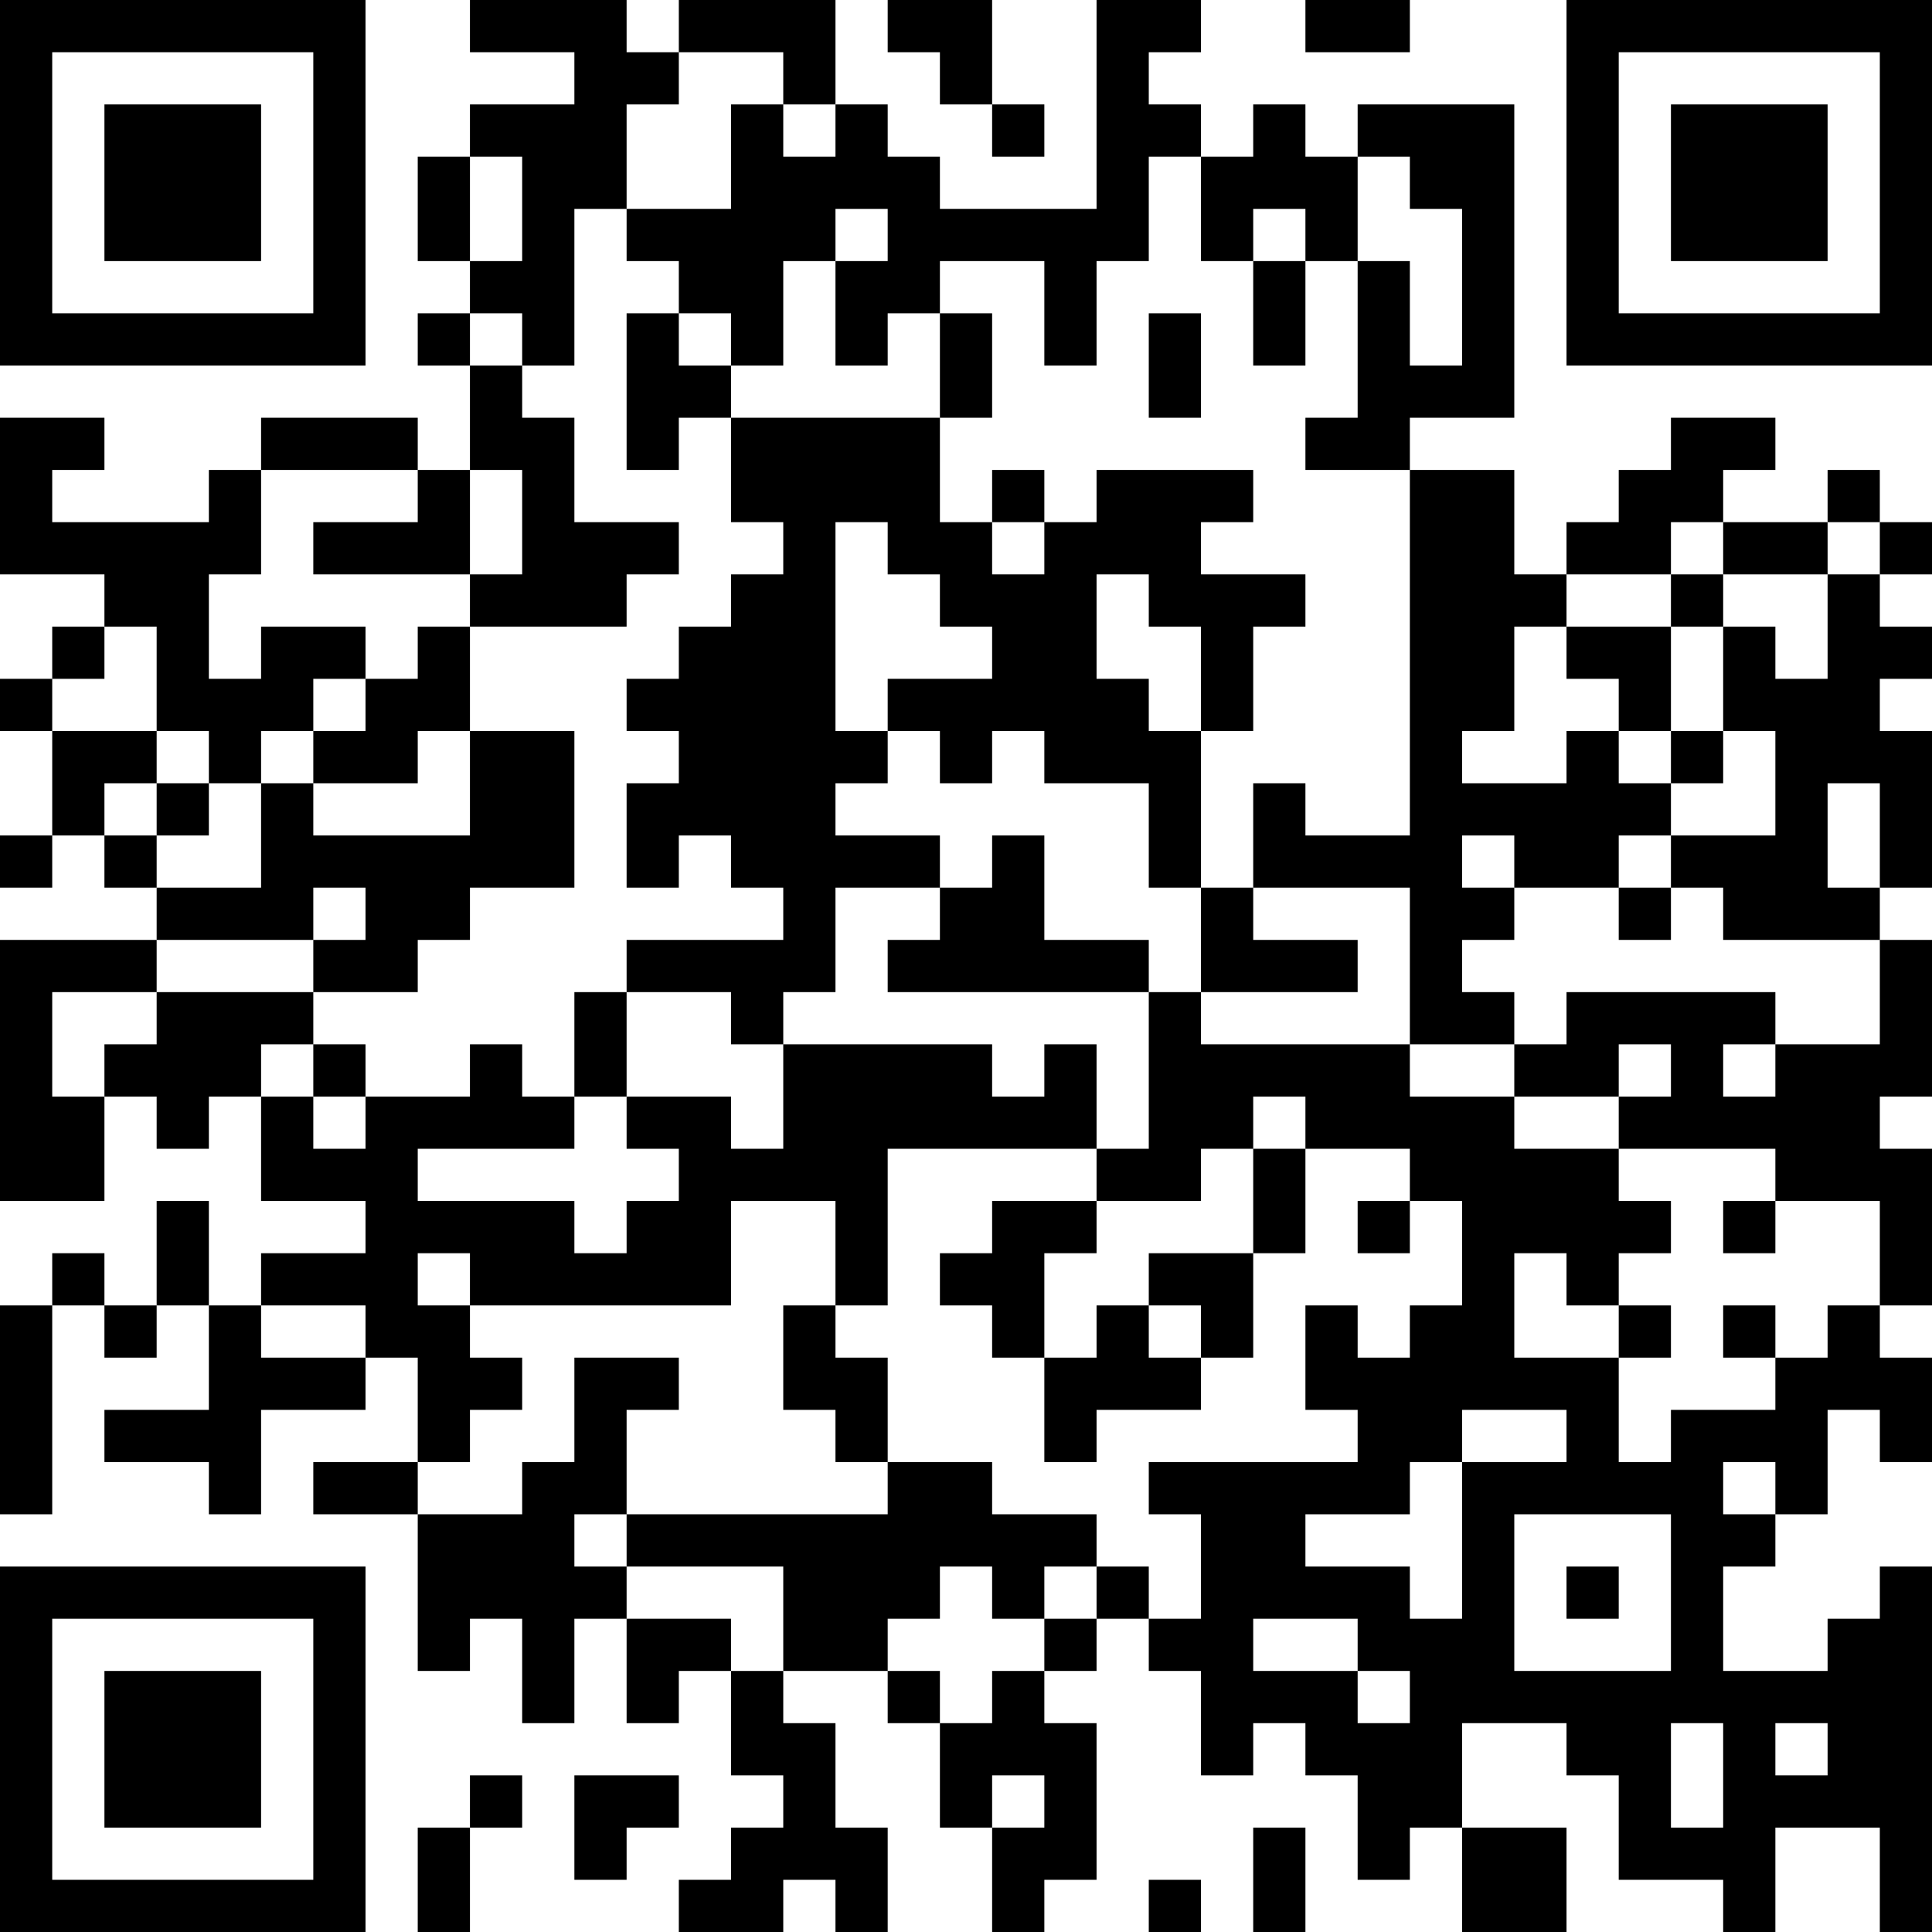 <?xml version="1.0" encoding="UTF-8"?>
<svg xmlns="http://www.w3.org/2000/svg" version="1.1" width="400" height="400" viewBox="0 0 400 400"><rect x="0" y="0" width="400" height="400" fill="#ffffff"/><g transform="scale(10.811)"><g transform="translate(0,0)"><path fill-rule="evenodd" d="M9 0L9 1L11 1L11 2L9 2L9 3L8 3L8 5L9 5L9 6L8 6L8 7L9 7L9 9L8 9L8 8L5 8L5 9L4 9L4 10L1 10L1 9L2 9L2 8L0 8L0 11L2 11L2 12L1 12L1 13L0 13L0 14L1 14L1 16L0 16L0 17L1 17L1 16L2 16L2 17L3 17L3 18L0 18L0 23L2 23L2 21L3 21L3 22L4 22L4 21L5 21L5 23L7 23L7 24L5 24L5 25L4 25L4 23L3 23L3 25L2 25L2 24L1 24L1 25L0 25L0 29L1 29L1 25L2 25L2 26L3 26L3 25L4 25L4 27L2 27L2 28L4 28L4 29L5 29L5 27L7 27L7 26L8 26L8 28L6 28L6 29L8 29L8 32L9 32L9 31L10 31L10 33L11 33L11 31L12 31L12 33L13 33L13 32L14 32L14 34L15 34L15 35L14 35L14 36L13 36L13 37L15 37L15 36L16 36L16 37L17 37L17 35L16 35L16 33L15 33L15 32L17 32L17 33L18 33L18 35L19 35L19 37L20 37L20 36L21 36L21 33L20 33L20 32L21 32L21 31L22 31L22 32L23 32L23 34L24 34L24 33L25 33L25 34L26 34L26 36L27 36L27 35L28 35L28 37L30 37L30 35L28 35L28 33L30 33L30 34L31 34L31 36L33 36L33 37L34 37L34 35L36 35L36 37L37 37L37 30L36 30L36 31L35 31L35 32L33 32L33 30L34 30L34 29L35 29L35 27L36 27L36 28L37 28L37 26L36 26L36 25L37 25L37 22L36 22L36 21L37 21L37 18L36 18L36 17L37 17L37 14L36 14L36 13L37 13L37 12L36 12L36 11L37 11L37 10L36 10L36 9L35 9L35 10L33 10L33 9L34 9L34 8L32 8L32 9L31 9L31 10L30 10L30 11L29 11L29 9L27 9L27 8L29 8L29 2L26 2L26 3L25 3L25 2L24 2L24 3L23 3L23 2L22 2L22 1L23 1L23 0L21 0L21 4L18 4L18 3L17 3L17 2L16 2L16 0L13 0L13 1L12 1L12 0ZM17 0L17 1L18 1L18 2L19 2L19 3L20 3L20 2L19 2L19 0ZM25 0L25 1L27 1L27 0ZM13 1L13 2L12 2L12 4L11 4L11 7L10 7L10 6L9 6L9 7L10 7L10 8L11 8L11 10L13 10L13 11L12 11L12 12L9 12L9 11L10 11L10 9L9 9L9 11L6 11L6 10L8 10L8 9L5 9L5 11L4 11L4 13L5 13L5 12L7 12L7 13L6 13L6 14L5 14L5 15L4 15L4 14L3 14L3 12L2 12L2 13L1 13L1 14L3 14L3 15L2 15L2 16L3 16L3 17L5 17L5 15L6 15L6 16L9 16L9 14L11 14L11 17L9 17L9 18L8 18L8 19L6 19L6 18L7 18L7 17L6 17L6 18L3 18L3 19L1 19L1 21L2 21L2 20L3 20L3 19L6 19L6 20L5 20L5 21L6 21L6 22L7 22L7 21L9 21L9 20L10 20L10 21L11 21L11 22L8 22L8 23L11 23L11 24L12 24L12 23L13 23L13 22L12 22L12 21L14 21L14 22L15 22L15 20L19 20L19 21L20 21L20 20L21 20L21 22L17 22L17 25L16 25L16 23L14 23L14 25L9 25L9 24L8 24L8 25L9 25L9 26L10 26L10 27L9 27L9 28L8 28L8 29L10 29L10 28L11 28L11 26L13 26L13 27L12 27L12 29L11 29L11 30L12 30L12 31L14 31L14 32L15 32L15 30L12 30L12 29L17 29L17 28L19 28L19 29L21 29L21 30L20 30L20 31L19 31L19 30L18 30L18 31L17 31L17 32L18 32L18 33L19 33L19 32L20 32L20 31L21 31L21 30L22 30L22 31L23 31L23 29L22 29L22 28L26 28L26 27L25 27L25 25L26 25L26 26L27 26L27 25L28 25L28 23L27 23L27 22L25 22L25 21L24 21L24 22L23 22L23 23L21 23L21 22L22 22L22 19L23 19L23 20L27 20L27 21L29 21L29 22L31 22L31 23L32 23L32 24L31 24L31 25L30 25L30 24L29 24L29 26L31 26L31 28L32 28L32 27L34 27L34 26L35 26L35 25L36 25L36 23L34 23L34 22L31 22L31 21L32 21L32 20L31 20L31 21L29 21L29 20L30 20L30 19L34 19L34 20L33 20L33 21L34 21L34 20L36 20L36 18L33 18L33 17L32 17L32 16L34 16L34 14L33 14L33 12L34 12L34 13L35 13L35 11L36 11L36 10L35 10L35 11L33 11L33 10L32 10L32 11L30 11L30 12L29 12L29 14L28 14L28 15L30 15L30 14L31 14L31 15L32 15L32 16L31 16L31 17L29 17L29 16L28 16L28 17L29 17L29 18L28 18L28 19L29 19L29 20L27 20L27 17L24 17L24 15L25 15L25 16L27 16L27 9L25 9L25 8L26 8L26 5L27 5L27 7L28 7L28 4L27 4L27 3L26 3L26 5L25 5L25 4L24 4L24 5L23 5L23 3L22 3L22 5L21 5L21 7L20 7L20 5L18 5L18 6L17 6L17 7L16 7L16 5L17 5L17 4L16 4L16 5L15 5L15 7L14 7L14 6L13 6L13 5L12 5L12 4L14 4L14 2L15 2L15 3L16 3L16 2L15 2L15 1ZM9 3L9 5L10 5L10 3ZM24 5L24 7L25 7L25 5ZM12 6L12 9L13 9L13 8L14 8L14 10L15 10L15 11L14 11L14 12L13 12L13 13L12 13L12 14L13 14L13 15L12 15L12 17L13 17L13 16L14 16L14 17L15 17L15 18L12 18L12 19L11 19L11 21L12 21L12 19L14 19L14 20L15 20L15 19L16 19L16 17L18 17L18 18L17 18L17 19L22 19L22 18L20 18L20 16L19 16L19 17L18 17L18 16L16 16L16 15L17 15L17 14L18 14L18 15L19 15L19 14L20 14L20 15L22 15L22 17L23 17L23 19L26 19L26 18L24 18L24 17L23 17L23 14L24 14L24 12L25 12L25 11L23 11L23 10L24 10L24 9L21 9L21 10L20 10L20 9L19 9L19 10L18 10L18 8L19 8L19 6L18 6L18 8L14 8L14 7L13 7L13 6ZM22 6L22 8L23 8L23 6ZM16 10L16 14L17 14L17 13L19 13L19 12L18 12L18 11L17 11L17 10ZM19 10L19 11L20 11L20 10ZM21 11L21 13L22 13L22 14L23 14L23 12L22 12L22 11ZM32 11L32 12L30 12L30 13L31 13L31 14L32 14L32 15L33 15L33 14L32 14L32 12L33 12L33 11ZM8 12L8 13L7 13L7 14L6 14L6 15L8 15L8 14L9 14L9 12ZM3 15L3 16L4 16L4 15ZM35 15L35 17L36 17L36 15ZM31 17L31 18L32 18L32 17ZM6 20L6 21L7 21L7 20ZM24 22L24 24L22 24L22 25L21 25L21 26L20 26L20 24L21 24L21 23L19 23L19 24L18 24L18 25L19 25L19 26L20 26L20 28L21 28L21 27L23 27L23 26L24 26L24 24L25 24L25 22ZM26 23L26 24L27 24L27 23ZM33 23L33 24L34 24L34 23ZM5 25L5 26L7 26L7 25ZM15 25L15 27L16 27L16 28L17 28L17 26L16 26L16 25ZM22 25L22 26L23 26L23 25ZM31 25L31 26L32 26L32 25ZM33 25L33 26L34 26L34 25ZM28 27L28 28L27 28L27 29L25 29L25 30L27 30L27 31L28 31L28 28L30 28L30 27ZM33 28L33 29L34 29L34 28ZM29 29L29 32L32 32L32 29ZM30 30L30 31L31 31L31 30ZM24 31L24 32L26 32L26 33L27 33L27 32L26 32L26 31ZM32 33L32 35L33 35L33 33ZM34 33L34 34L35 34L35 33ZM9 34L9 35L8 35L8 37L9 37L9 35L10 35L10 34ZM11 34L11 36L12 36L12 35L13 35L13 34ZM19 34L19 35L20 35L20 34ZM24 35L24 37L25 37L25 35ZM22 36L22 37L23 37L23 36ZM0 0L0 7L7 7L7 0ZM1 1L1 6L6 6L6 1ZM2 2L2 5L5 5L5 2ZM30 0L30 7L37 7L37 0ZM31 1L31 6L36 6L36 1ZM32 2L32 5L35 5L35 2ZM0 30L0 37L7 37L7 30ZM1 31L1 36L6 36L6 31ZM2 32L2 35L5 35L5 32Z" fill="#000000"/></g></g></svg>
